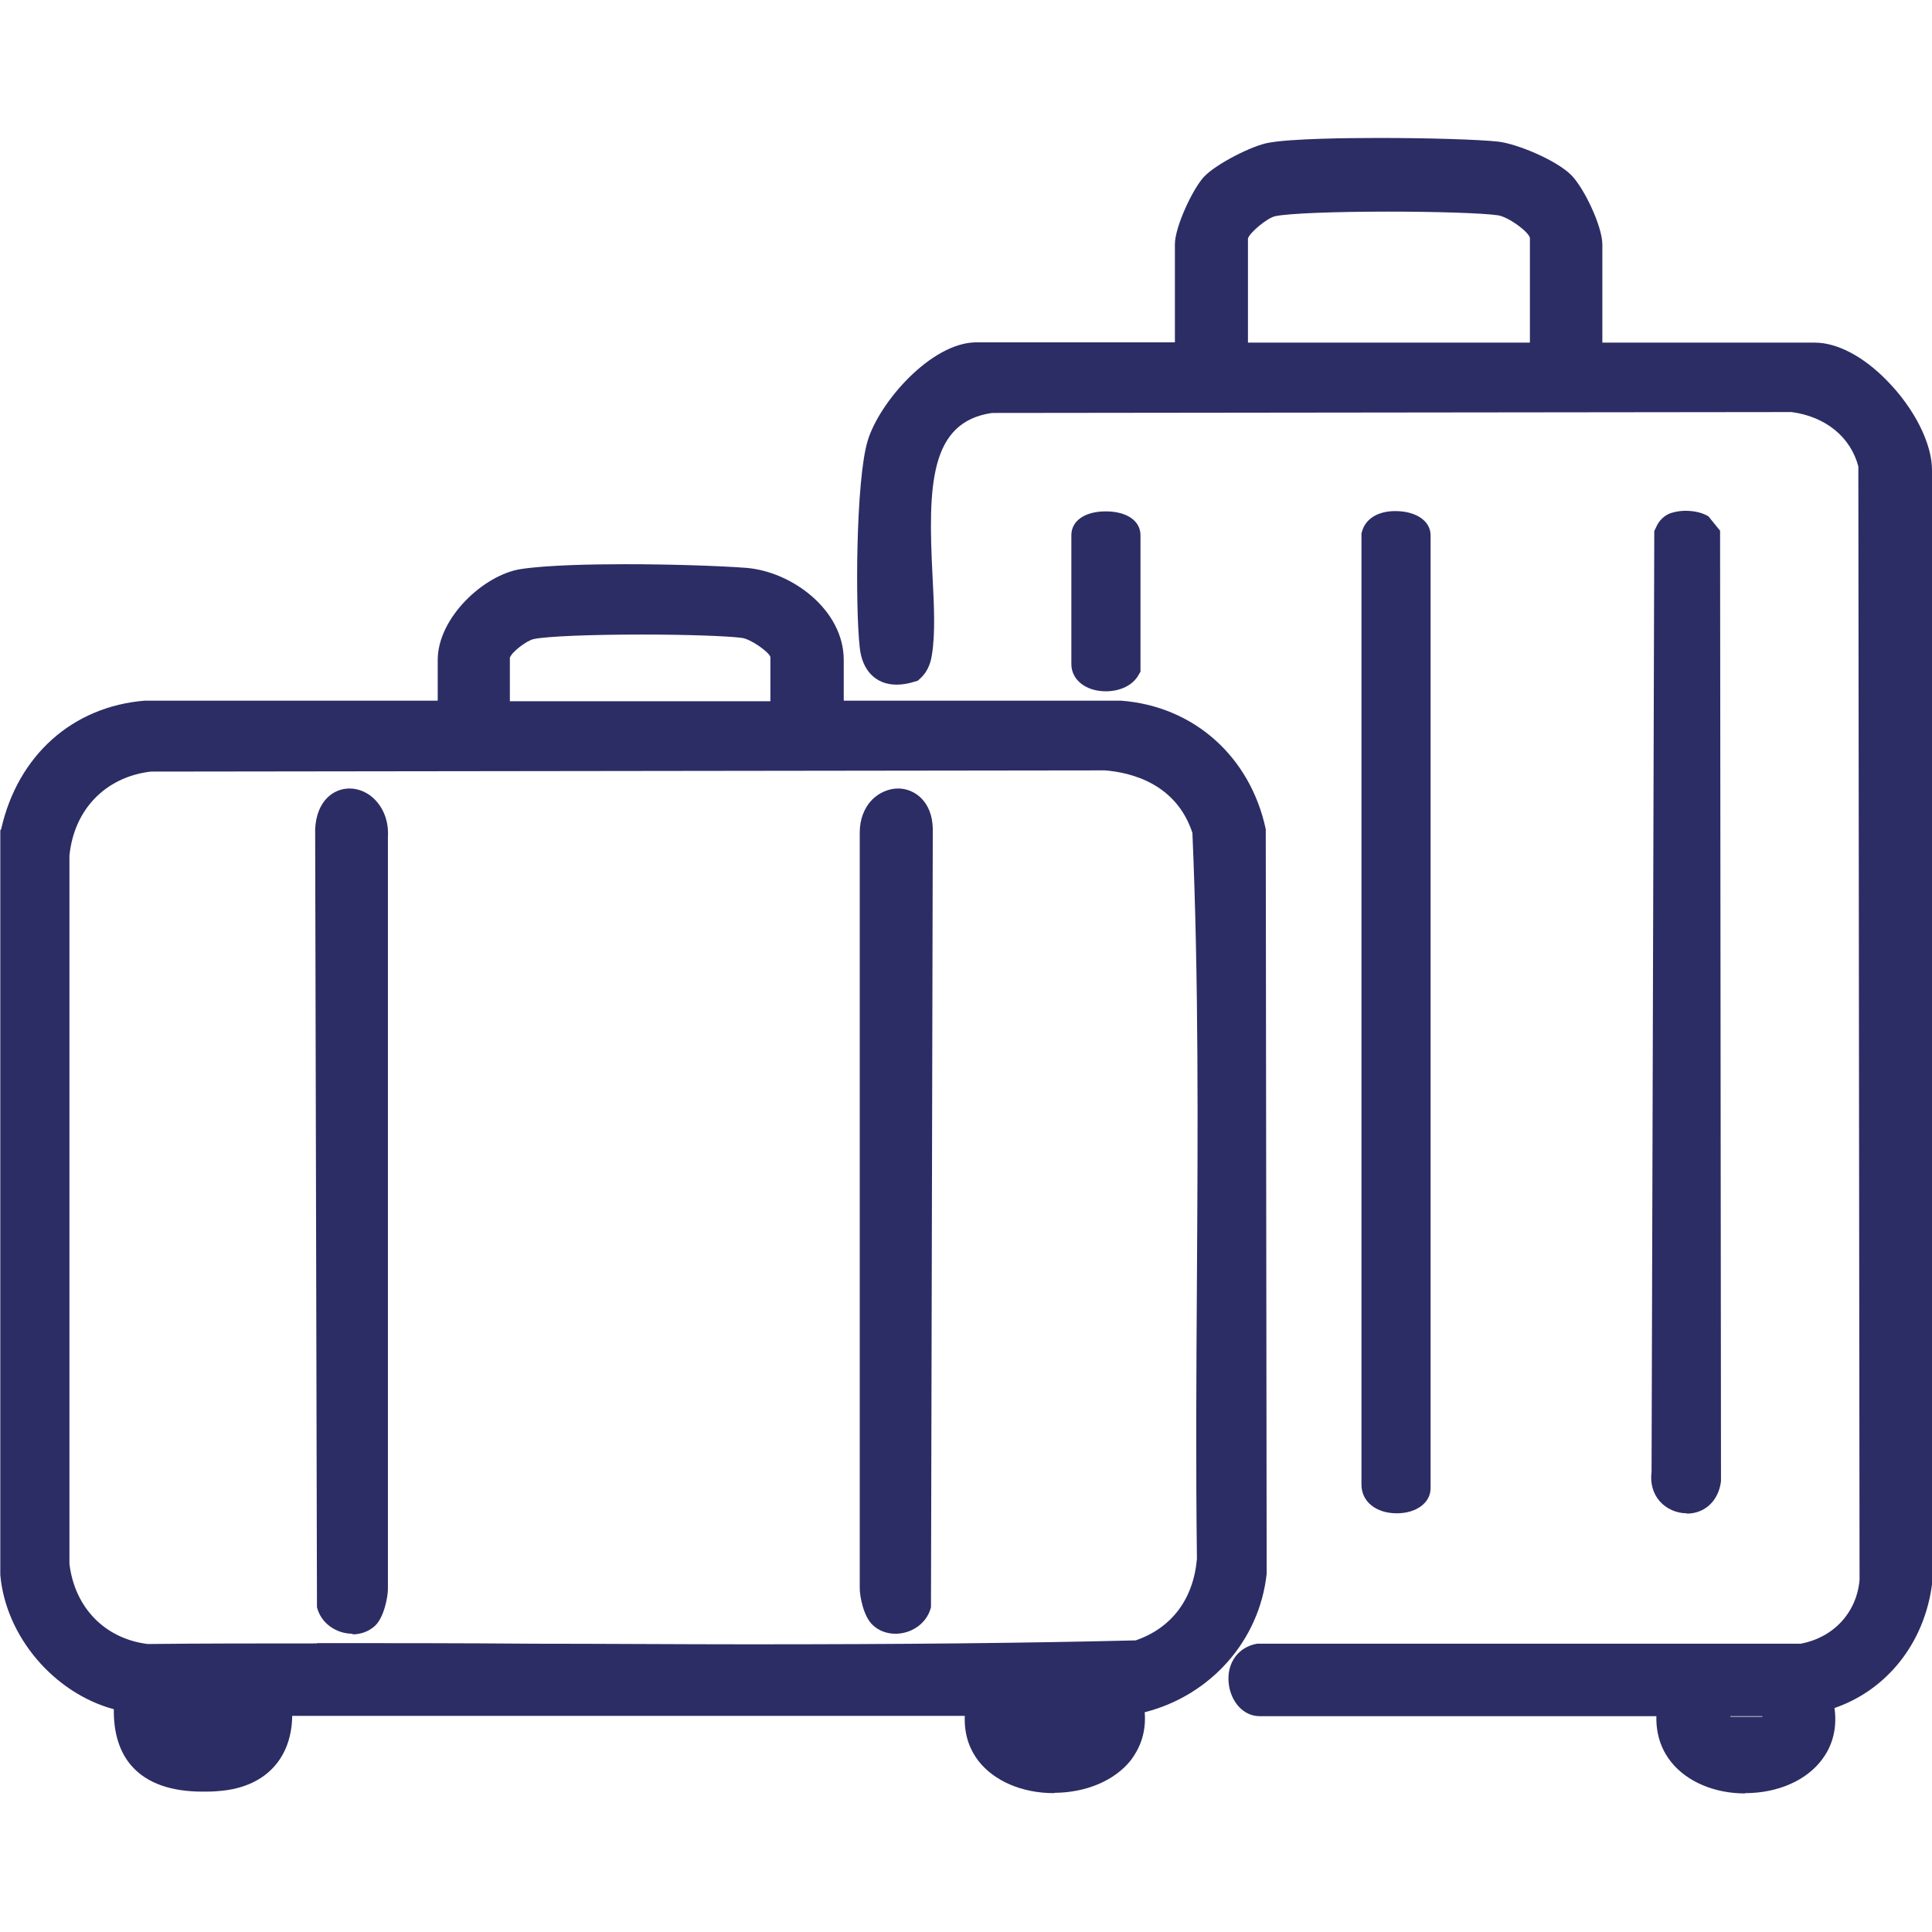 <?xml version="1.0" encoding="UTF-8"?>
<svg id="Layer_1" xmlns="http://www.w3.org/2000/svg" viewBox="0 0 64 64">
  <defs>
    <style>
      .cls-1 {
        fill: #2c2d65;
      }
    </style>
  </defs>
  <path class="cls-1" d="M34.91,59.4c-1.05,0-1.98-.4-2.5-1.07-.24-.31-.48-.8-.45-1.49H9.68c-.01.64-.19,1.18-.53,1.6-.42.52-1.08.83-1.9.89-.19.02-.37.02-.54.02-1.05,0-1.84-.28-2.34-.84-.41-.46-.61-1.1-.6-1.89-1.97-.53-3.58-2.4-3.76-4.45v-24.66s.03-.05.03-.05c.55-2.44,2.37-4.06,4.76-4.25h9.7s0-1.35,0-1.35c0-1.39,1.52-2.82,2.76-3.01.86-.13,2.35-.16,3.45-.16,1.44,0,3.05.05,4,.12,1.53.12,3.24,1.4,3.24,3.05v1.35h9.18c2.42.18,4.29,1.86,4.8,4.26v.05s.03,24.61.03,24.61c-.24,2.23-1.87,4.04-4.04,4.59.06.74-.21,1.26-.46,1.59-.53.67-1.47,1.07-2.52,1.08ZM10.5,54.43c2.39,0,4.78,0,7.17.02,2.39,0,4.78.02,7.16.02,5.13,0,9.08-.04,12.79-.13,1.19-.41,1.91-1.36,2.03-2.7-.04-3.07-.02-6.24,0-9.31.03-4.84.06-9.85-.15-14.74-.54-1.64-2.04-2-2.89-2.07l-31.62.04c-1.49.18-2.54,1.25-2.69,2.79v23.45c.17,1.44,1.16,2.48,2.59,2.66,1.83-.02,3.72-.02,5.61-.02ZM25.52,23.23v-1.47c-.05-.16-.64-.59-.95-.63-.46-.06-1.78-.11-3.3-.11-1.73,0-3.18.06-3.59.15-.24.05-.74.44-.79.62v1.44h8.63Z" />
  <path class="cls-1" d="M57.81,59.41c-1.02,0-1.93-.39-2.45-1.04-.25-.31-.51-.81-.49-1.52h-13.15c-.53,0-.96-.48-1.02-1.11-.06-.66.32-1.18.94-1.29h18.01c1.07-.2,1.85-1.01,1.95-2.11l-.04-36.89c-.26-.98-1.09-1.65-2.21-1.8l-26.49.03c-2.07.3-2.12,2.42-1.97,5.38.05.98.1,1.9-.02,2.64-.05.33-.18.59-.39.78l-.08.07-.1.03c-.22.07-.42.1-.6.1-.68,0-1.14-.46-1.22-1.23-.15-1.34-.13-5.53.26-6.84.38-1.28,2.11-3.27,3.61-3.27h6.57v-3.25c0-.57.59-1.84.97-2.24.41-.43,1.6-1.03,2.13-1.12.75-.14,2.63-.16,3.68-.16,1.63,0,3.24.05,3.92.12.63.07,1.92.61,2.42,1.1.42.41,1.04,1.7,1.04,2.31v3.25h7.04c.73,0,1.6.45,2.38,1.25.92.93,1.51,2.11,1.5,2.99v36.9c-.26,1.96-1.51,3.5-3.23,4.09.11.78-.14,1.34-.4,1.69-.52.71-1.48,1.13-2.56,1.13ZM57.33,56.87h1.05s0-.02,0-.02h-1.06v.02ZM50.68,11.36v-3.48c-.04-.2-.71-.7-1.07-.75-.5-.07-1.99-.12-3.61-.12-1.84,0-3.31.06-3.75.15-.26.05-.85.54-.91.74v3.45h9.34Z" />
  <path class="cls-1" d="M46.27,50.13c-.69,0-1.17-.39-1.17-.95v-31.51l.02-.07c.12-.42.53-.67,1.1-.67.69,0,1.17.33,1.17.8v31.57c0,.48-.47.83-1.12.83Z" />
  <path class="cls-1" d="M55.88,50.13c-.35,0-.68-.15-.9-.4s-.32-.6-.27-.97l.09-31.17.05-.1c.05-.12.18-.39.52-.5.16-.05.34-.07.46-.07.15,0,.43.02.66.13l.1.05.39.48.03,31.49c-.08.65-.54,1.07-1.13,1.07Z" />
  <path class="cls-1" d="M36.63,22.9c-.66,0-1.14-.38-1.14-.9v-4.27c0-.48.45-.79,1.14-.79s1.15.31,1.15.79v4.52l-.07.12c-.19.33-.6.53-1.08.53Z" />
  <path class="cls-1" d="M29.66,54.12c-.28,0-.55-.1-.74-.28-.32-.28-.44-.98-.44-1.22v-25.04c0-.43.14-.81.41-1.09.23-.23.55-.37.86-.37.54,0,1.13.42,1.15,1.33l-.06,25.79-.02.07c-.15.48-.63.81-1.16.81Z" />
  <path class="cls-1" d="M11.68,54.12c-.53,0-1.01-.33-1.16-.81l-.02-.07-.06-25.78c.05-.94.61-1.34,1.14-1.34.31,0,.63.14.86.39.29.31.44.74.41,1.22v24.91c0,.24-.12.93-.43,1.22-.2.18-.46.28-.74.28Z" />
</svg>